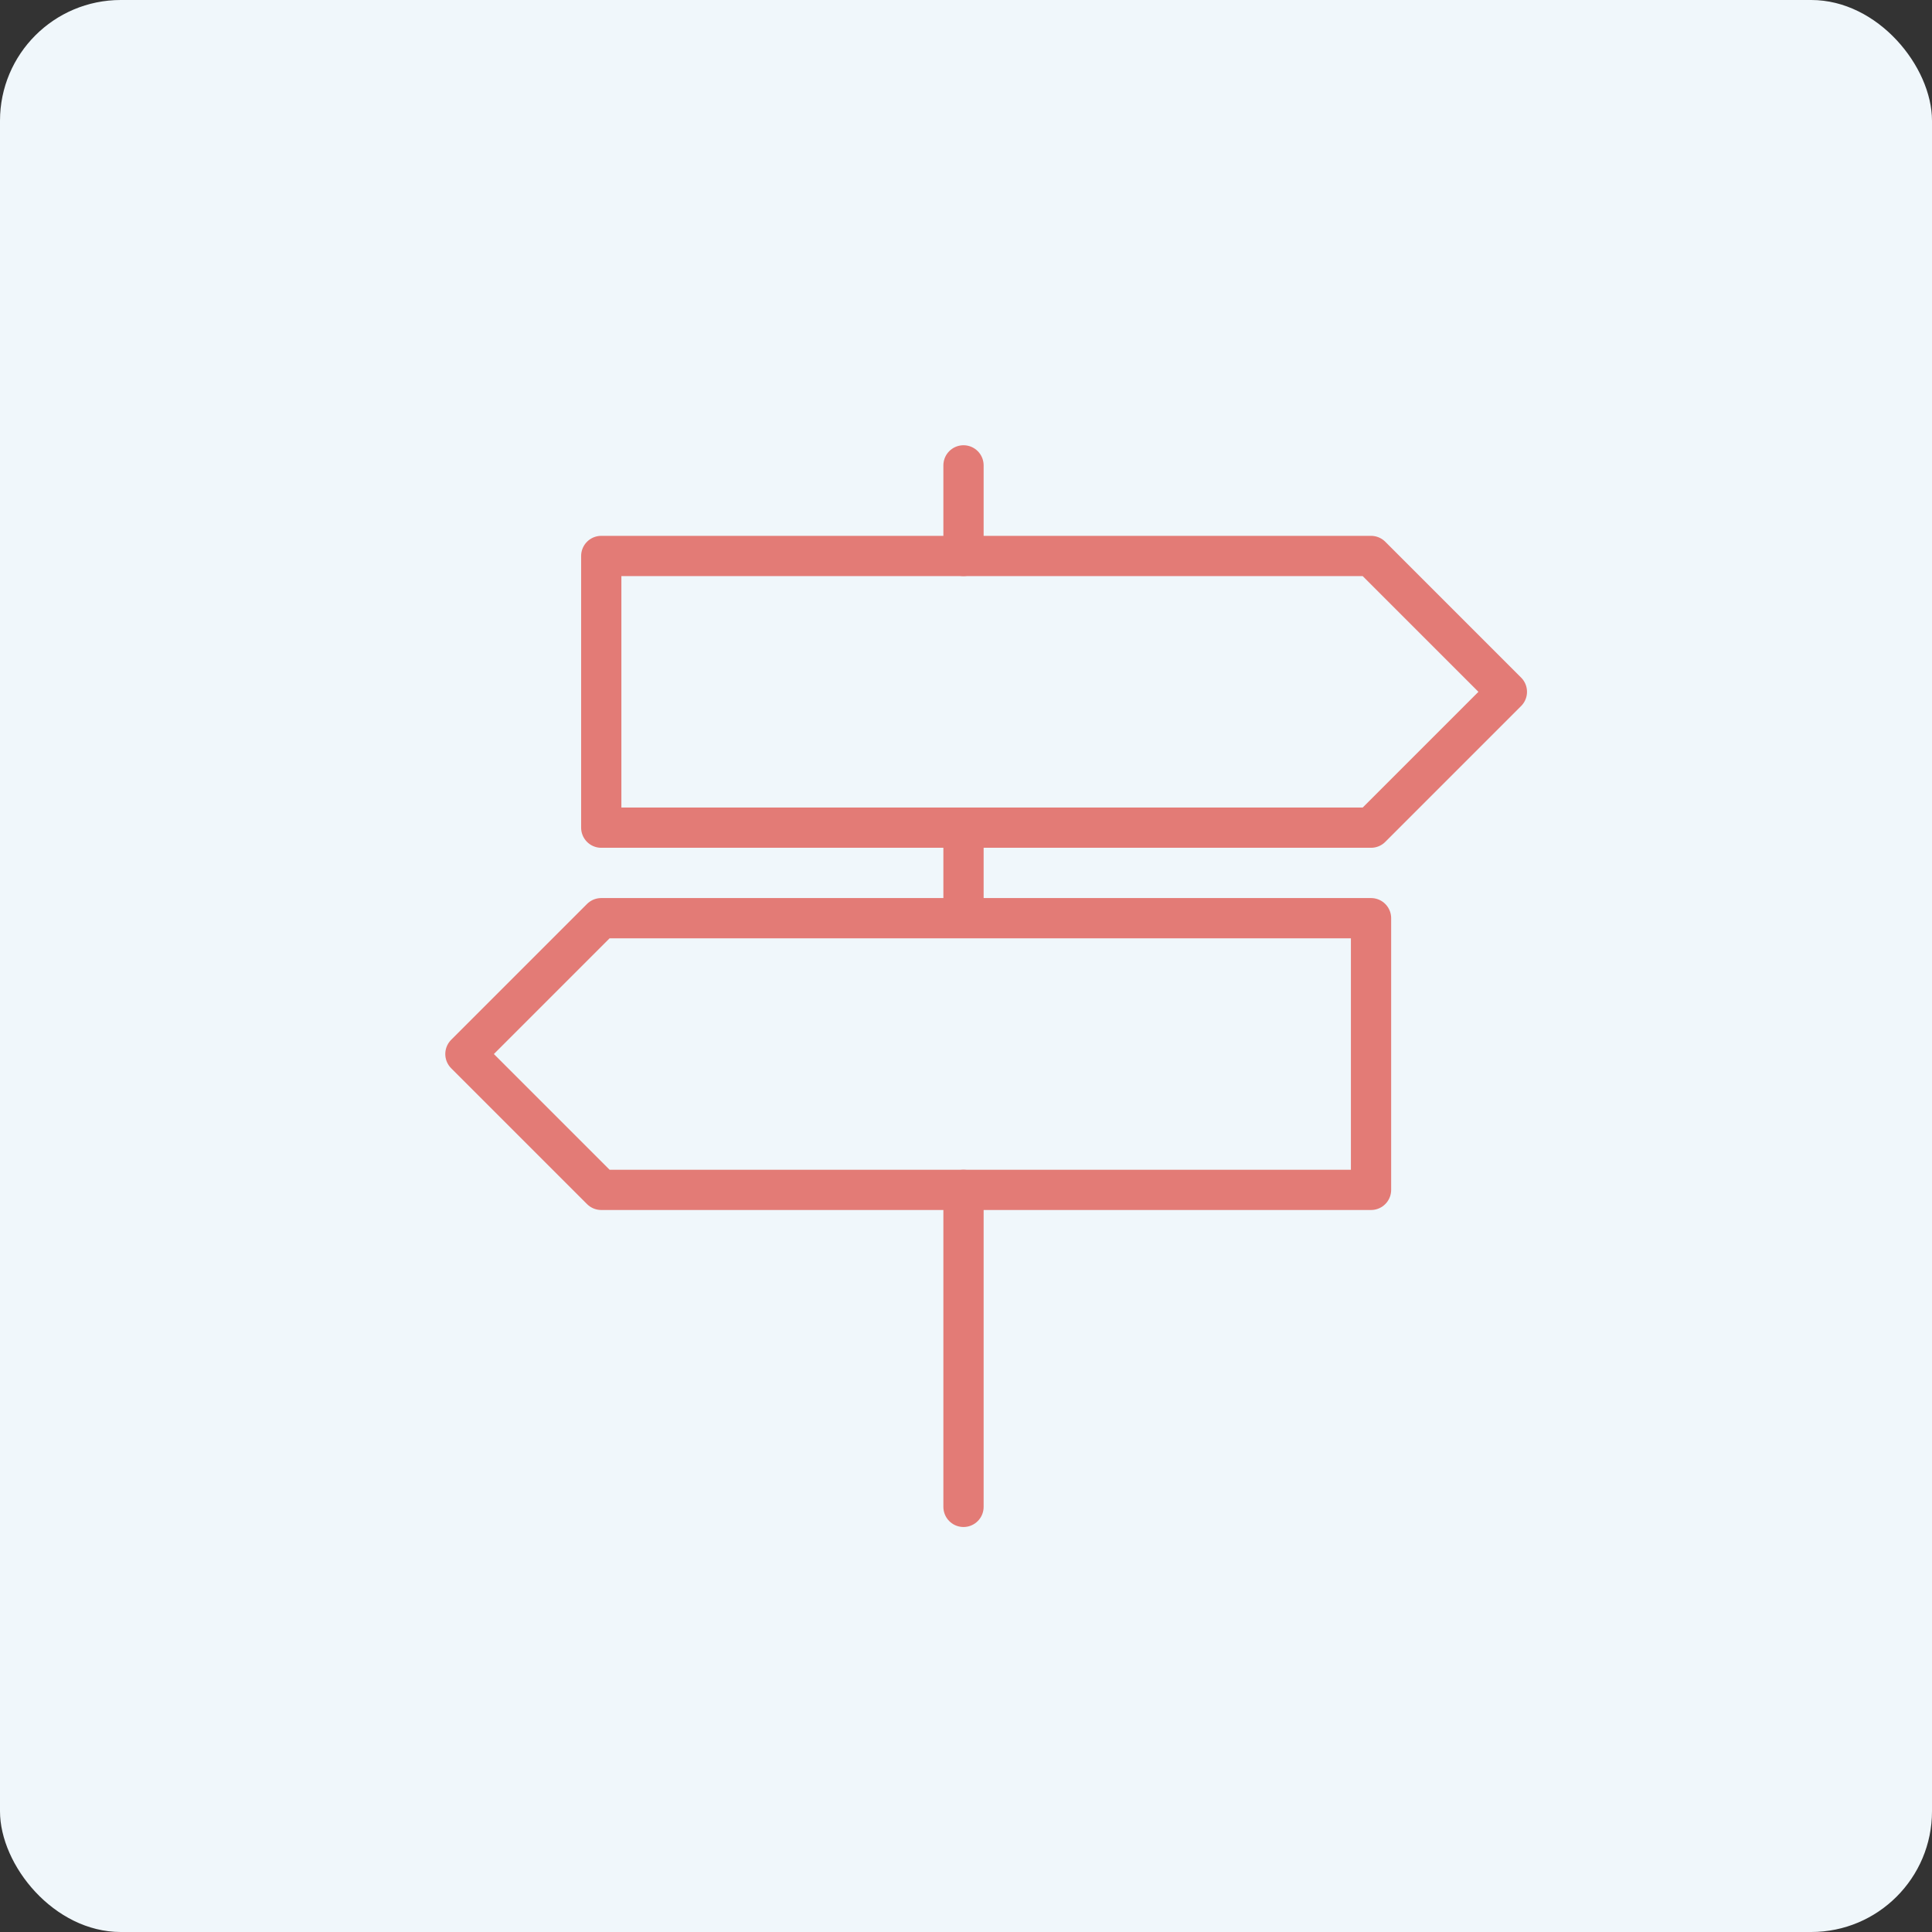<?xml version="1.0" encoding="UTF-8"?>
<svg xmlns="http://www.w3.org/2000/svg" xmlns:xlink="http://www.w3.org/1999/xlink" width="48" height="48" viewBox="0 0 48 48">
  <rect x="0" y="0" width="48" height="48" fill="#333333" stroke="none"/>
  <defs>
    <clipPath id="clip-path">
      <rect id="Rechteck_323" data-name="Rechteck 323" width="27" height="27" fill="none" stroke="#e37b76" stroke-width="1"></rect>
    </clipPath>
  </defs>
  <g id="Gruppe_713" data-name="Gruppe 713" transform="translate(-601 -386)">
    <g id="Gruppe_510" data-name="Gruppe 510" transform="translate(-368 170)">
      <rect id="Rechteck_279" data-name="Rechteck 279" width="48" height="48" rx="3" transform="translate(969 216)" fill="#f0f7fb"></rect>
    </g>
    <g id="Gruppe_648" data-name="Gruppe 648" transform="translate(612 397)">
      <g id="Gruppe_645" data-name="Gruppe 645">
        <g id="Gruppe_644" data-name="Gruppe 644" clip-path="url(#clip-path)">
          <line id="Linie_107" data-name="Linie 107" y2="7.875" transform="translate(12.938 18.563)" fill="none" stroke="#e37b76" stroke-linecap="round" stroke-linejoin="round" stroke-width="1"></line>
          <line id="Linie_108" data-name="Linie 108" y2="2.25" transform="translate(12.938 0.562)" fill="none" stroke="#e37b76" stroke-linecap="round" stroke-linejoin="round" stroke-width="1"></line>
        </g>
      </g>
      <line id="Linie_109" data-name="Linie 109" y2="2" transform="translate(12.938 9.659)" fill="none" stroke="#e37b76" stroke-linecap="round" stroke-linejoin="round" stroke-width="1"></line>
      <g id="Gruppe_647" data-name="Gruppe 647">
        <g id="Gruppe_646" data-name="Gruppe 646" clip-path="url(#clip-path)">
          <path id="Pfad_4293" data-name="Pfad 4293" d="M22.625,9.25H3.5V2.5H22.625L26,5.875Z" transform="translate(0.438 0.313)" fill="none" stroke="#e37b76" stroke-linecap="round" stroke-linejoin="round" stroke-width="1"></path>
          <path id="Pfad_4294" data-name="Pfad 4294" d="M3.875,17.25H23V10.5H3.875L.5,13.875Z" transform="translate(0.063 1.312)" fill="none" stroke="#e37b76" stroke-linecap="round" stroke-linejoin="round" stroke-width="1"></path>
        </g>
      </g>
    </g>
  </g>
</svg>
